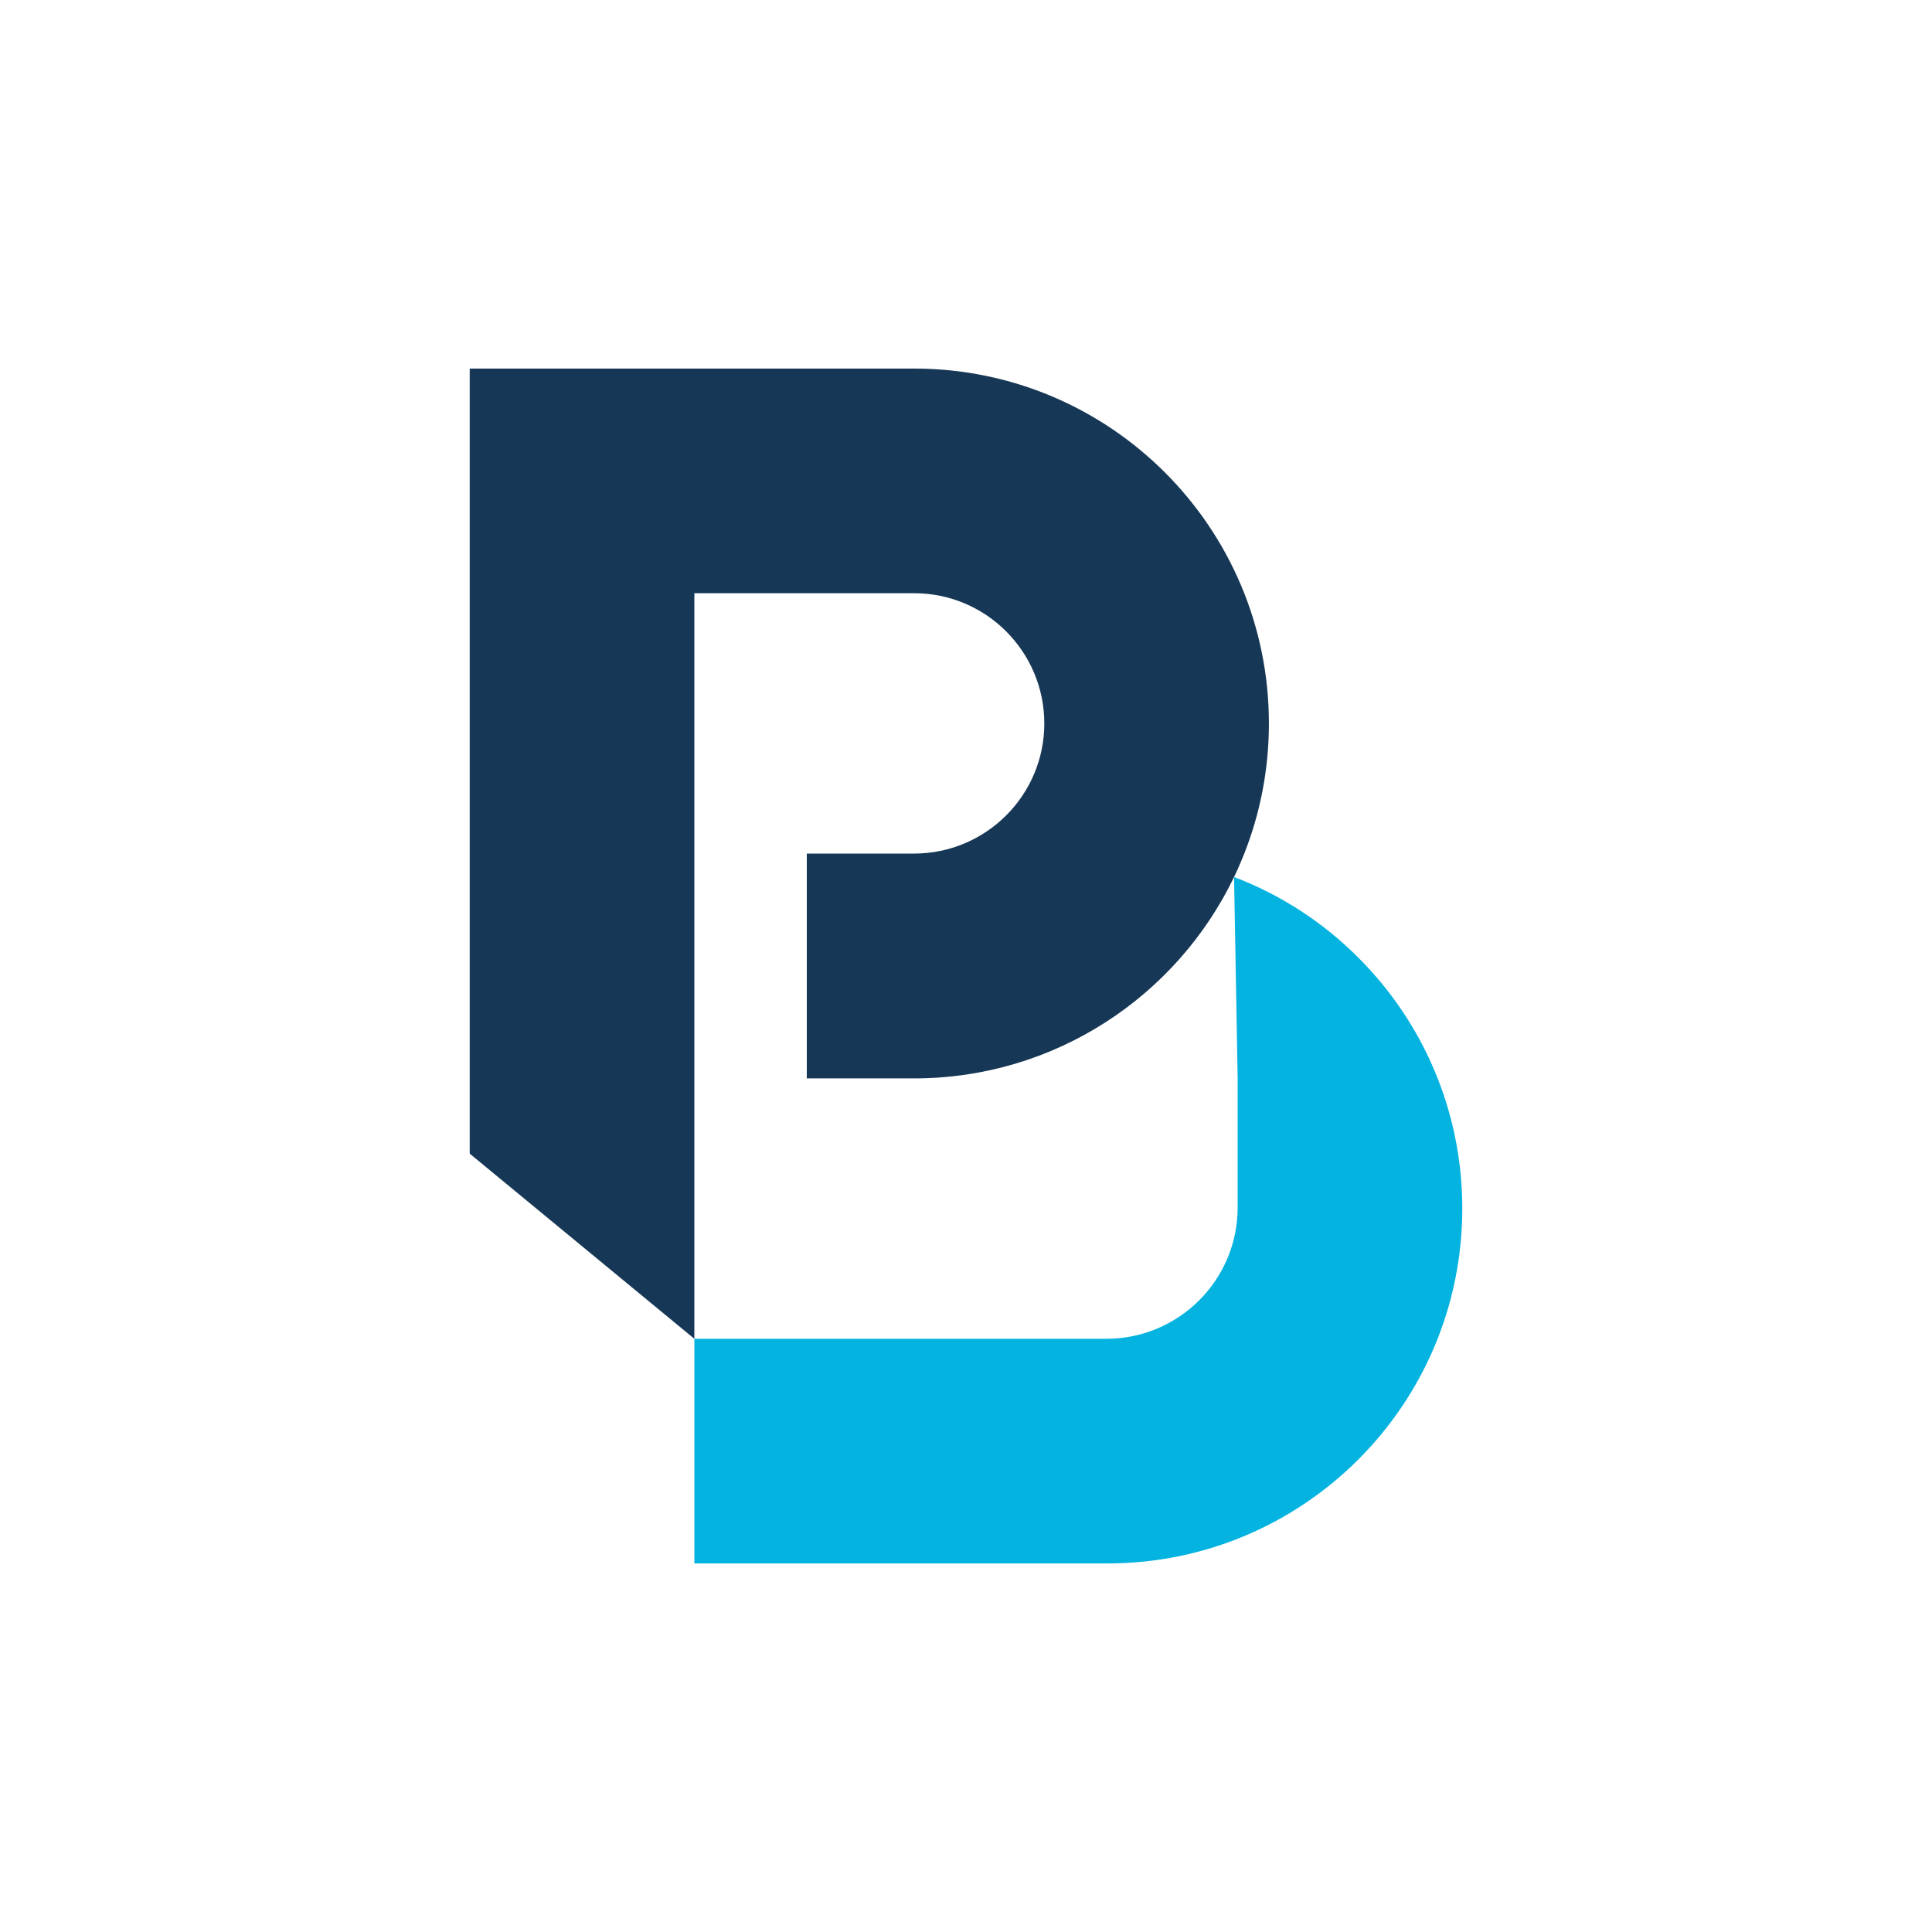 <svg xmlns="http://www.w3.org/2000/svg" xmlns:xlink="http://www.w3.org/1999/xlink" xmlns:serif="http://www.serif.com/" width="100%" height="100%" viewBox="0 0 64 64" xml:space="preserve" style="fill-rule:evenodd;clip-rule:evenodd;stroke-linejoin:round;stroke-miterlimit:2;"><rect x="0" y="0" width="64" height="64" style="fill:#fff;"></rect><g><path d="M30.278,19.651c1.19,-0 2.267,0.479 3.048,1.26c0.782,0.782 1.268,1.859 1.268,3.055c-0,2.38 -1.936,4.31 -4.316,4.31l-3.552,-0l-0,7.447l3.552,-0c4.671,-0 8.708,-2.729 10.602,-6.672c0.042,-0.083 0.077,-0.165 0.119,-0.254c0.077,-0.172 0.148,-0.344 0.219,-0.521c0.526,-1.332 0.816,-2.789 0.816,-4.31c0,-6.494 -5.262,-11.757 -11.757,-11.757l-14.717,0l-0,26.007l7.441,6.133l0,-24.698l7.277,-0Z" style="fill:#163755;fill-rule:nonzero;"></path><path d="M44.995,31.722c-1.155,-1.16 -2.557,-2.078 -4.115,-2.67l0.119,6.672l-0,4.274c-0,2.403 -1.948,4.351 -4.352,4.351l-13.645,0l0,7.442l13.681,-0c6.494,-0 11.757,-5.263 11.757,-11.757c0,-3.244 -1.314,-6.187 -3.445,-8.312l-0,-0Z" style="fill:#04b3e0;fill-rule:nonzero;"></path></g></svg>